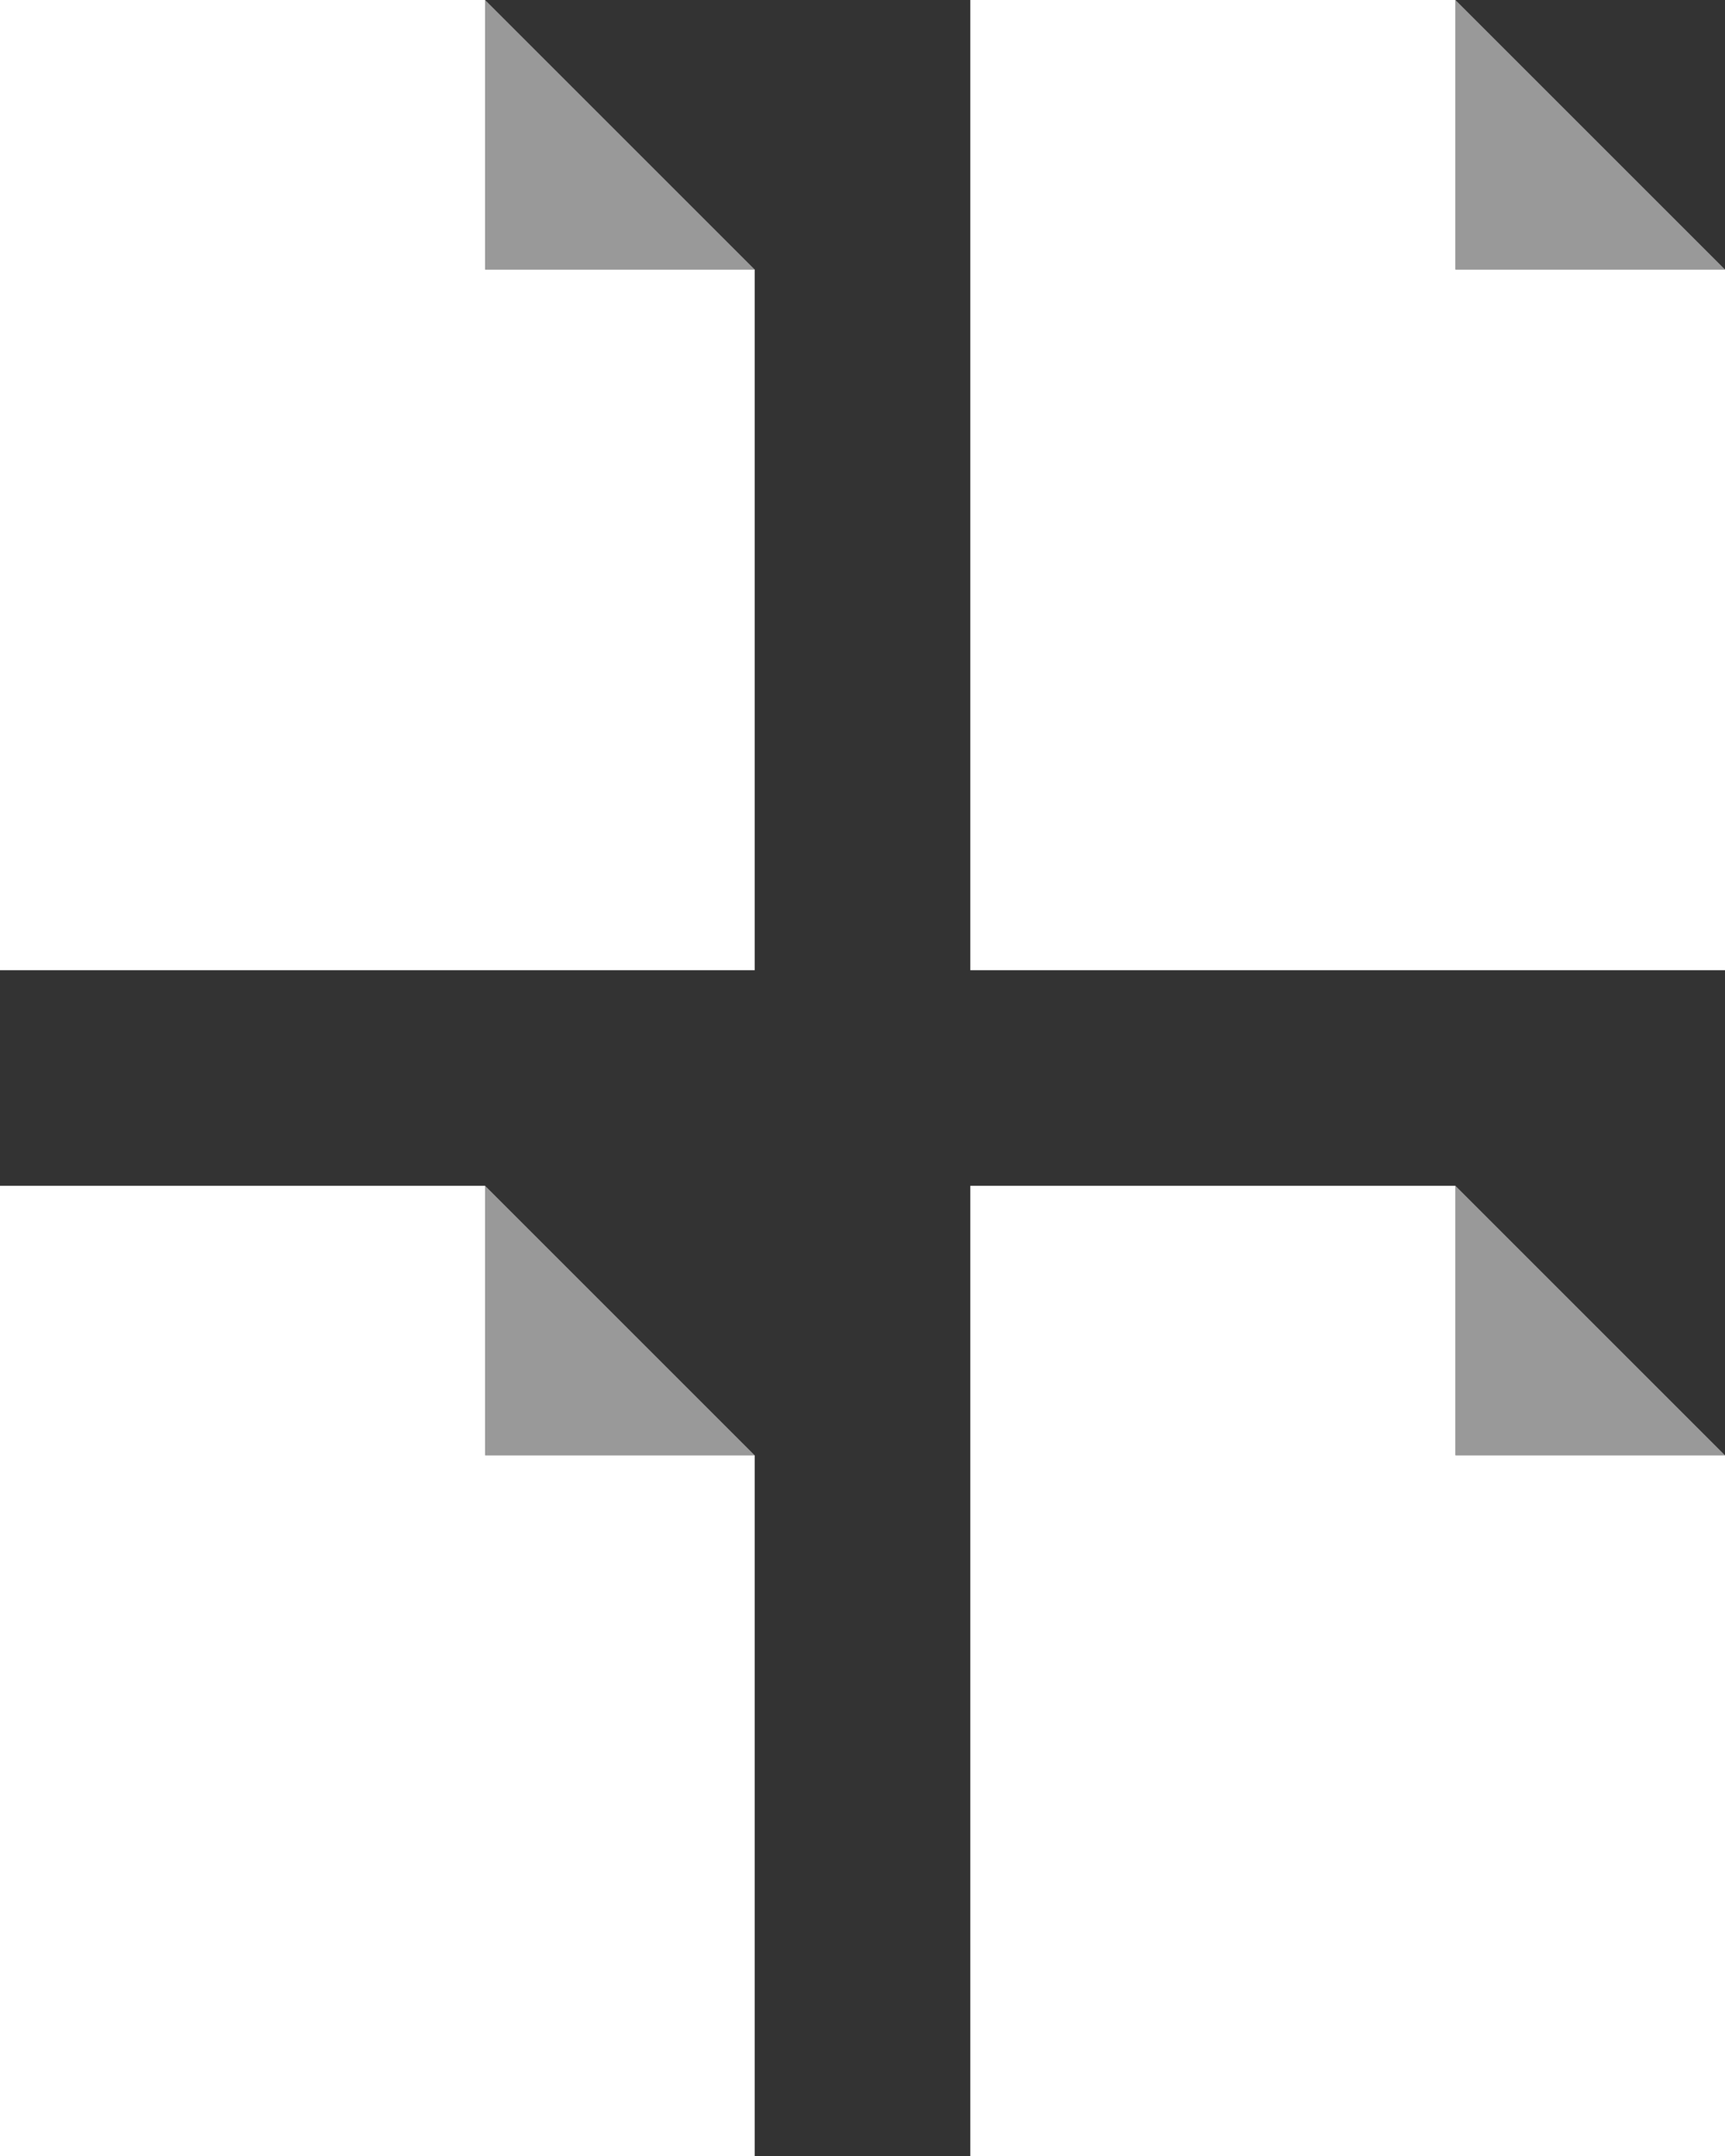 <svg xmlns="http://www.w3.org/2000/svg" viewBox="0 0 28.8 36"><rect x="0" y="0" width="28.8" height="36" fill="#333333" stroke="none"/><defs><style>.cls-1,.cls-2{fill:#fff;}.cls-2{opacity:0.5;}</style></defs><title>content-page multi</title><g id="Layer_2" data-name="Layer 2"><g id="N700"><polygon class="cls-1" points="8.1 0 0 0 0 16.2 12.6 16.2 12.6 4.5 8.1 4.5 8.1 0"/><polygon class="cls-1" points="8.1 19.8 0 19.8 0 36 12.6 36 12.6 24.3 8.1 24.3 8.1 19.8"/><polygon class="cls-1" points="24.3 0 16.2 0 16.2 16.2 28.8 16.2 28.8 4.5 24.3 4.5 24.3 0"/><polygon class="cls-1" points="24.3 19.8 16.2 19.8 16.2 36 28.8 36 28.8 24.3 24.3 24.3 24.3 19.8"/><polygon class="cls-2" points="8.1 4.5 12.6 4.5 8.1 0 8.1 4.5"/><polygon class="cls-2" points="8.1 24.3 12.6 24.3 8.1 19.8 8.1 24.3"/><polygon class="cls-2" points="24.3 0 24.3 4.5 28.8 4.5 24.3 0"/><polygon class="cls-2" points="24.3 24.3 28.8 24.3 24.3 19.8 24.3 24.3"/></g></g></svg>